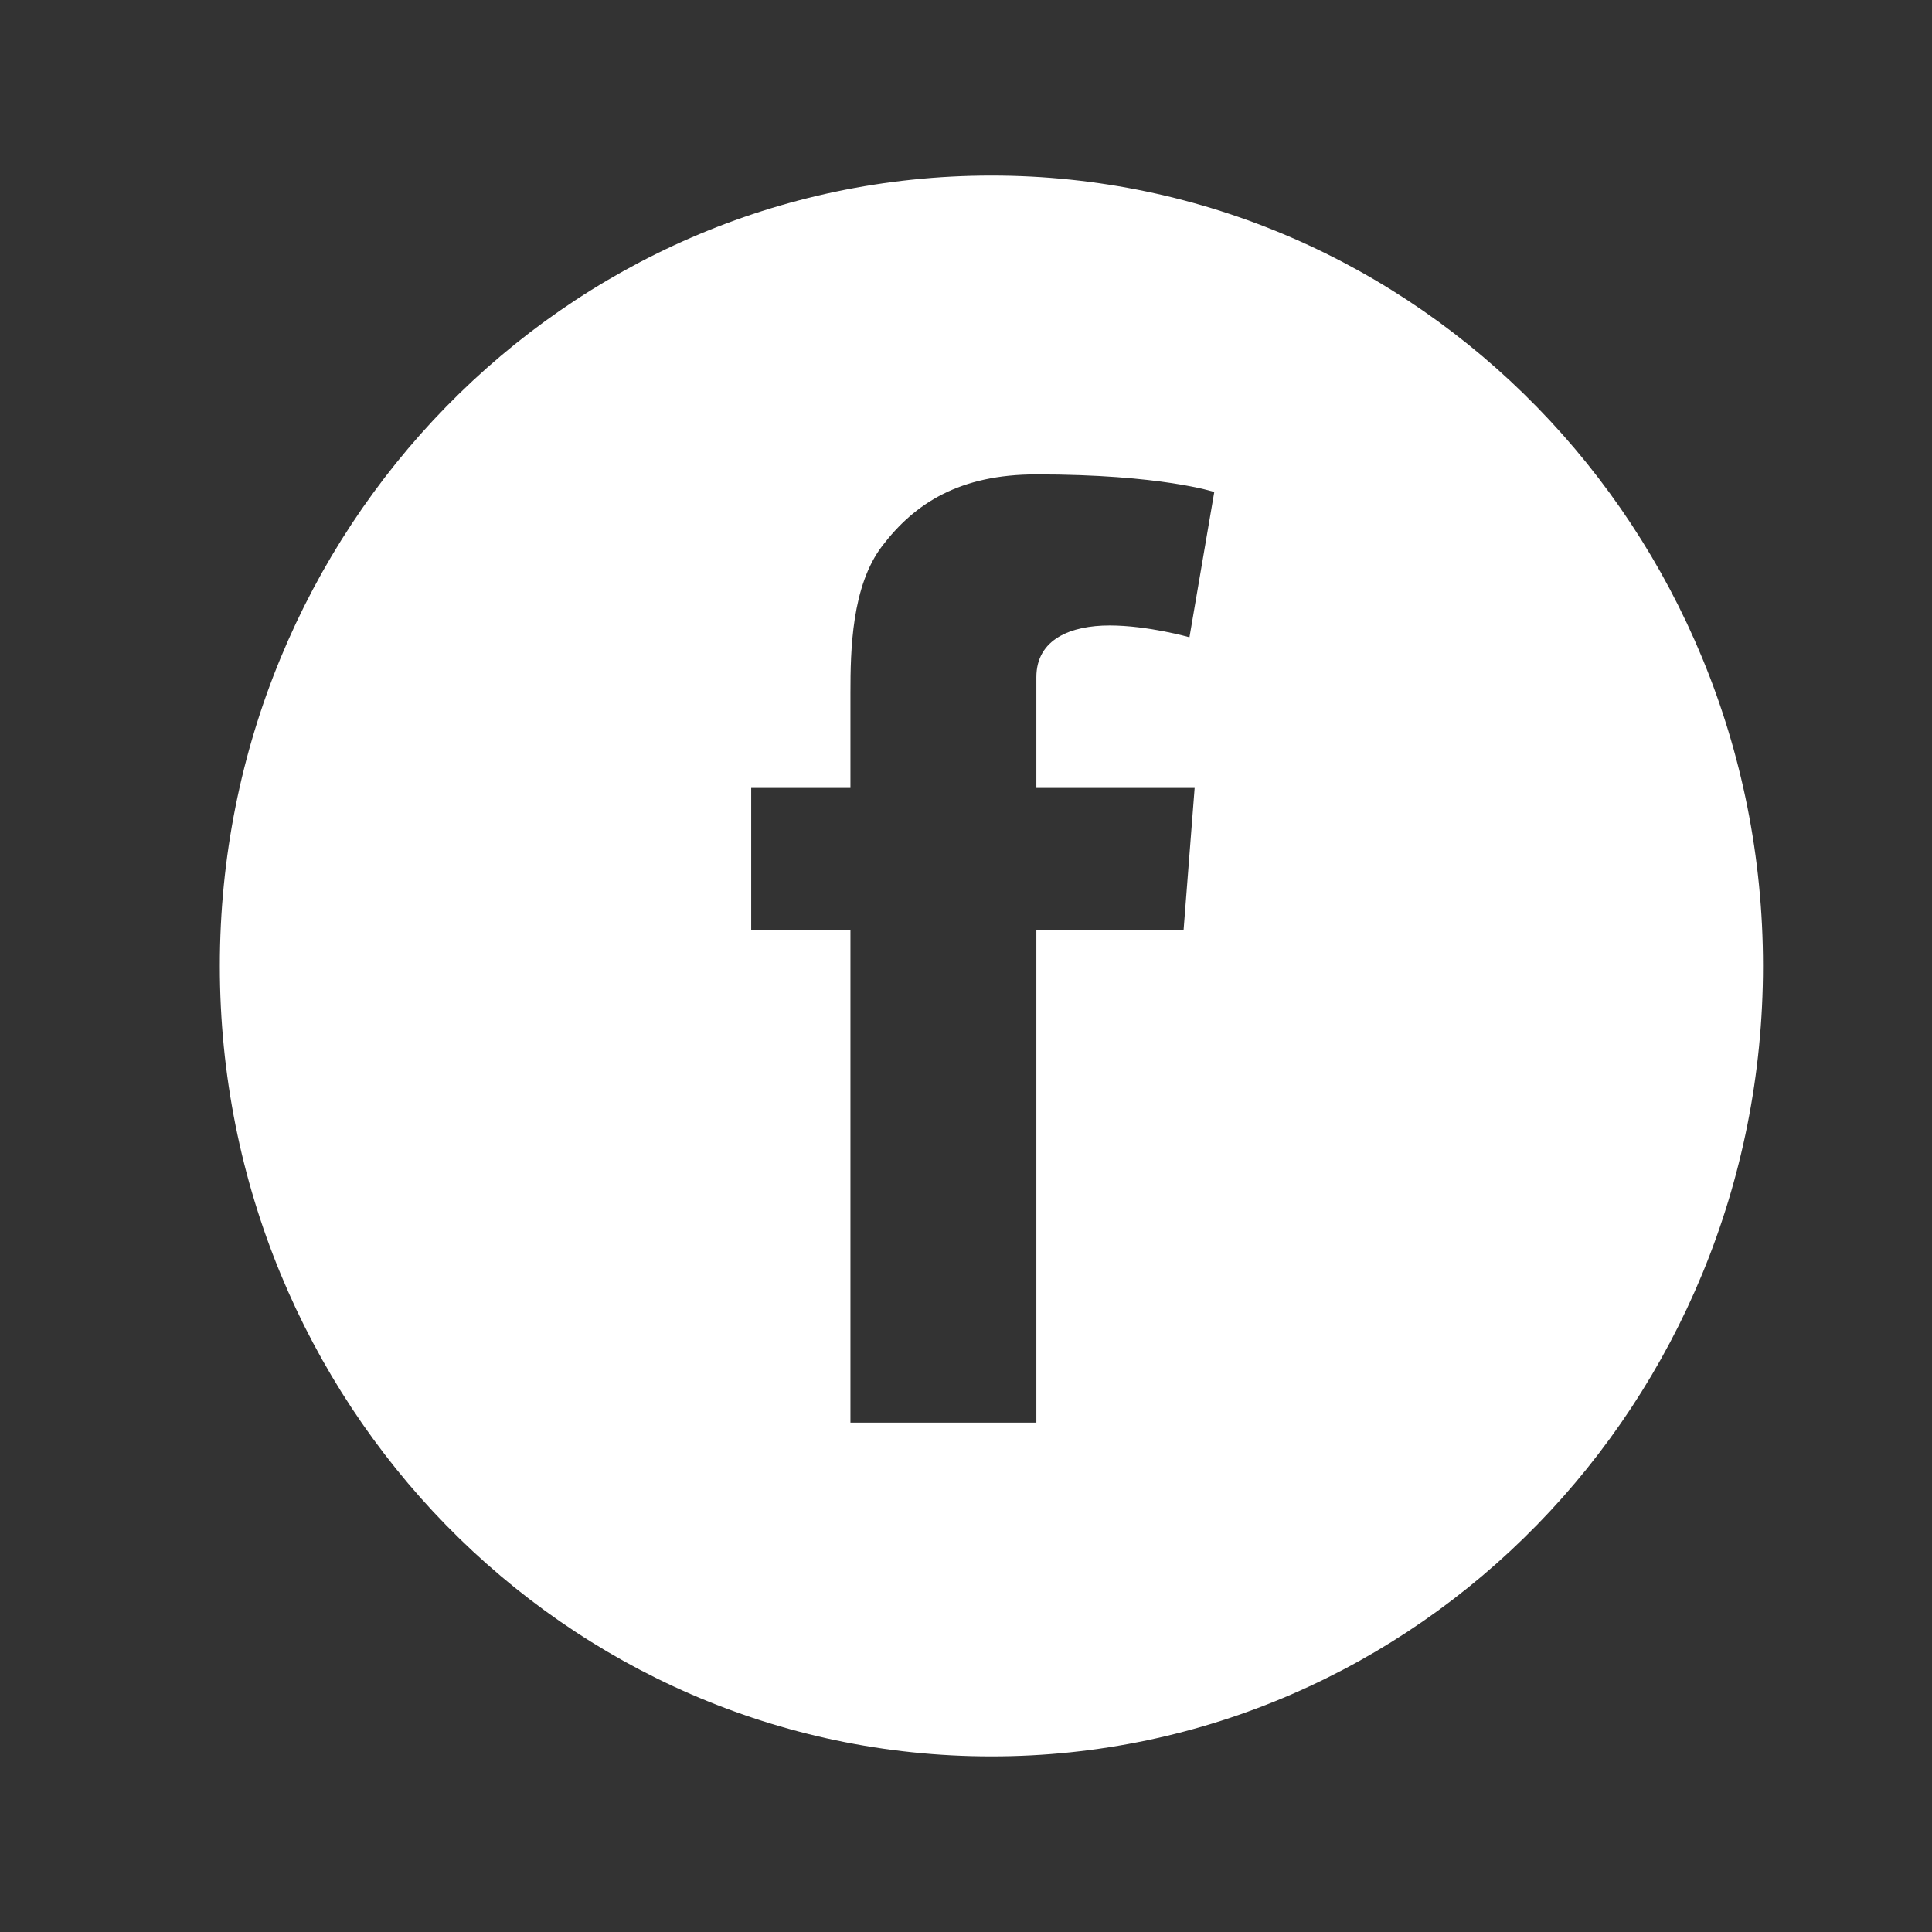 <svg width="38" height="38" viewBox="0 0 38 38" fill="none" xmlns="http://www.w3.org/2000/svg">
<rect x="0" y="0" width="38" height="38" fill="#333333" stroke="none"/>
<path fill-rule="evenodd" clip-rule="evenodd" d="M19.5 3.453C11.118 3.453 4.324 10.414 4.324 18.999C4.324 27.586 11.118 34.546 19.5 34.546C27.881 34.546 34.676 27.586 34.676 18.999C34.676 10.414 27.881 3.453 19.5 3.453ZM23.497 15.498L23.28 18.288H20.384V27.981H16.727V18.288H14.775V15.498H16.727V13.623C16.727 12.798 16.748 11.523 17.356 10.733C17.995 9.898 18.874 9.331 20.384 9.331C22.846 9.331 23.883 9.677 23.883 9.677L23.395 12.534C23.395 12.534 22.582 12.302 21.823 12.302C21.064 12.302 20.384 12.569 20.384 13.32V15.498H23.497Z" fill="white"/>
</svg>
